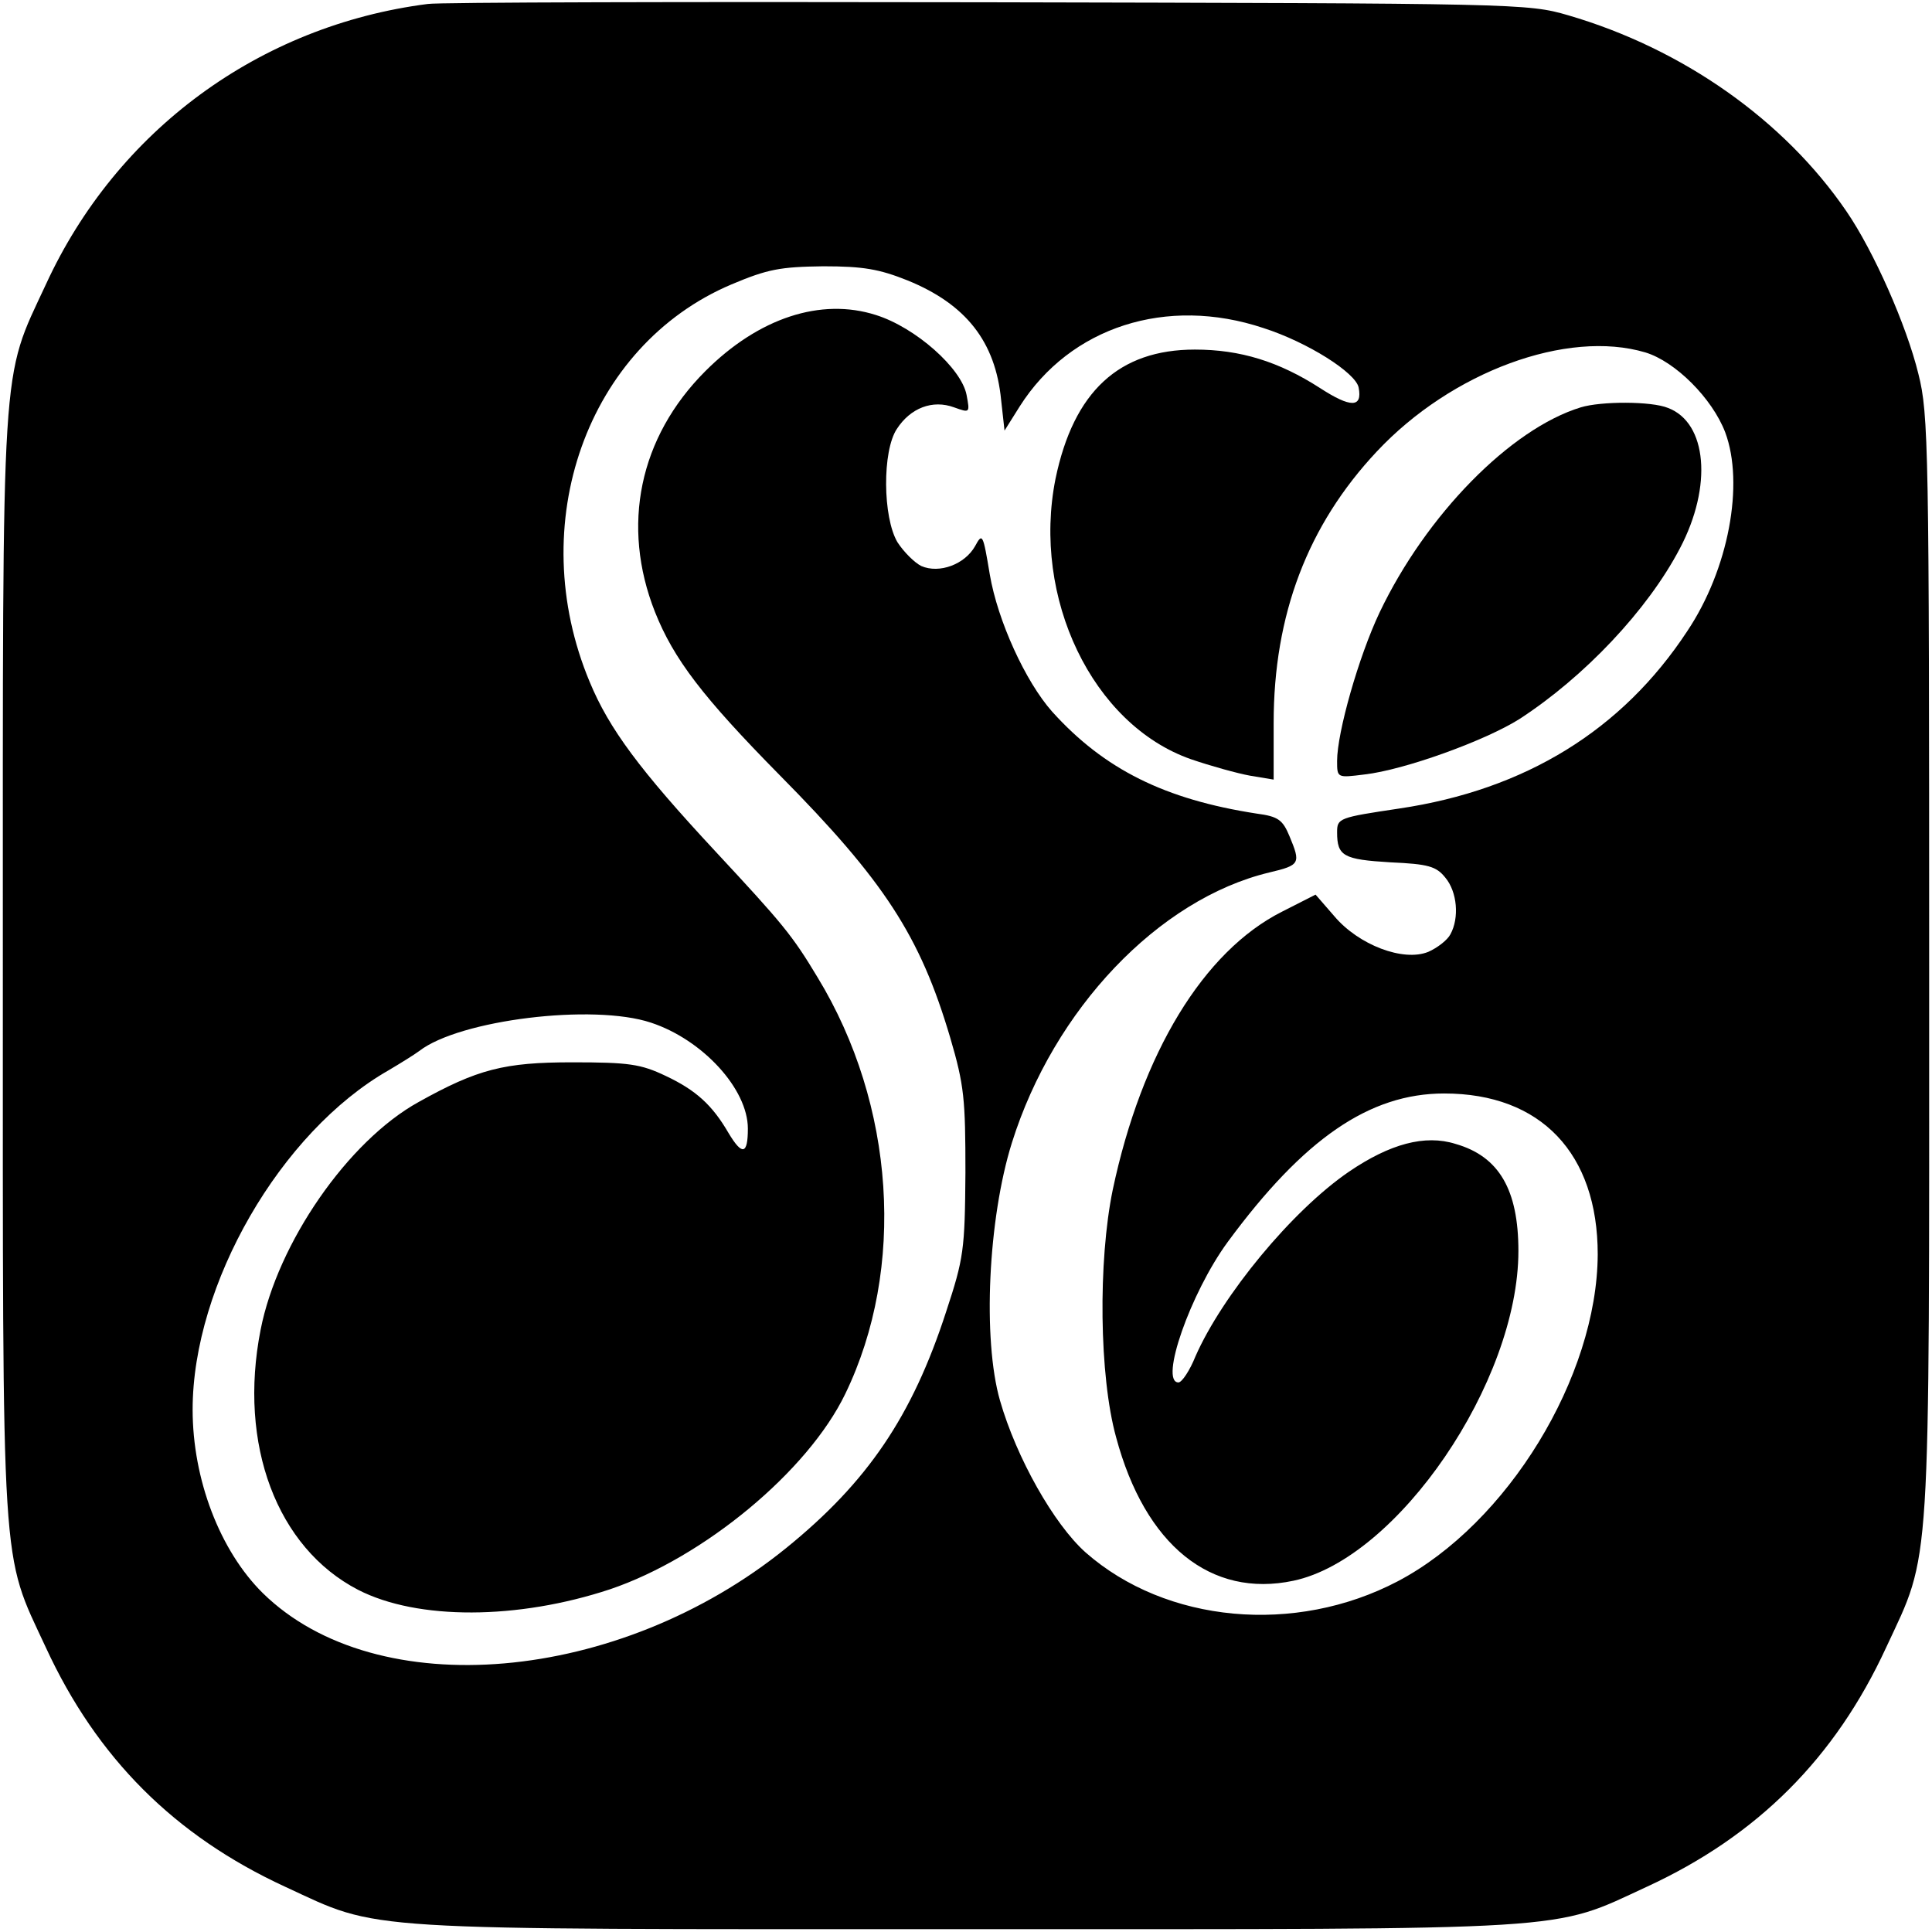 <?xml version="1.0" standalone="no"?>
<!DOCTYPE svg PUBLIC "-//W3C//DTD SVG 20010904//EN"
 "http://www.w3.org/TR/2001/REC-SVG-20010904/DTD/svg10.dtd">
<svg version="1.0" xmlns="http://www.w3.org/2000/svg"
 width="341pt" height="341pt" viewBox="0 0 341 341"
 preserveAspectRatio="xMidYMid meet">
<g transform="translate(0,341) scale(0.1,-0.1)"
fill="#000000" stroke="none">
<path d="M755 3403 c-297 -38 -549 -223 -674 -495 -80 -172 -76 -113 -76
-1203 0 -1090 -4 -1031 76 -1203 90 -195 227 -332 422 -422 171 -79 113 -75
1202 -75 1089 0 1031 -4 1202 75 195 90 332 227 422 422 80 172 76 113 76
1203 0 915 -1 974 -19 1045 -21 86 -79 217 -127 287 -110 161 -289 287 -491
346 -72 21 -88 21 -1028 23 -525 1 -968 0 -985 -3z m847 -488 c103 -42 155
-108 165 -211 l6 -54 27 43 c89 140 259 195 430 138 78 -25 163 -79 168 -105
7 -36 -14 -36 -68 -1 -73 47 -141 68 -221 68 -134 0 -214 -74 -246 -228 -42
-210 65 -434 239 -495 35 -12 82 -25 104 -29 l42 -7 0 100 c0 191 60 349 182
479 132 141 336 216 474 175 53 -16 118 -81 141 -141 34 -91 6 -242 -67 -351
-115 -175 -286 -280 -508 -313 -107 -16 -110 -17 -110 -42 0 -42 11 -48 94
-53 67 -3 81 -7 97 -27 21 -25 25 -71 9 -100 -5 -10 -23 -24 -39 -31 -44 -18
-123 12 -166 63 l-33 38 -59 -30 c-139 -70 -248 -250 -299 -491 -26 -126 -24
-329 6 -437 51 -190 167 -284 313 -253 184 39 397 351 397 582 0 108 -34 167
-111 189 -54 17 -116 0 -188 -49 -101 -69 -224 -219 -271 -326 -10 -25 -24
-46 -30 -46 -34 0 21 158 87 248 134 182 250 262 382 262 171 0 271 -106 271
-284 -1 -216 -159 -475 -353 -577 -181 -95 -409 -74 -551 51 -56 50 -122 167
-151 268 -31 108 -21 321 21 455 74 236 259 430 454 477 55 13 56 16 36 64
-12 29 -20 35 -58 40 -162 25 -269 78 -361 180 -47 53 -96 160 -110 242 -12
72 -13 74 -26 50 -18 -32 -63 -49 -95 -35 -12 6 -31 25 -42 42 -26 44 -27 161
-1 200 24 37 63 52 101 38 28 -10 28 -10 22 22 -9 47 -90 119 -160 141 -97 31
-207 -5 -301 -99 -117 -117 -149 -273 -89 -425 33 -83 84 -150 220 -288 185
-187 248 -284 301 -463 25 -85 27 -109 27 -239 -1 -136 -3 -151 -34 -245 -60
-185 -139 -301 -282 -417 -296 -240 -723 -277 -924 -80 -76 75 -124 201 -124
324 0 221 155 490 346 599 22 13 46 28 54 34 71 55 307 84 409 50 91 -30 171
-117 171 -187 0 -46 -10 -48 -34 -8 -29 50 -58 76 -111 101 -44 21 -65 24
-165 24 -120 0 -167 -12 -271 -70 -125 -69 -249 -249 -279 -402 -40 -203 29
-385 172 -459 105 -54 282 -53 445 1 165 56 349 208 415 345 107 221 88 510
-49 735 -45 75 -62 95 -180 222 -134 144 -188 217 -222 299 -117 279 -5 594
250 702 64 27 86 31 162 32 71 0 99 -5 149 -25z"/>
<path d="M2790 2691 c-124 -38 -273 -190 -355 -362 -37 -78 -75 -212 -75 -262
0 -30 0 -30 48 -24 71 8 214 60 274 98 114 74 226 192 283 301 58 110 48 222
-21 248 -29 12 -118 12 -154 1z"/>
</g>
</svg>
